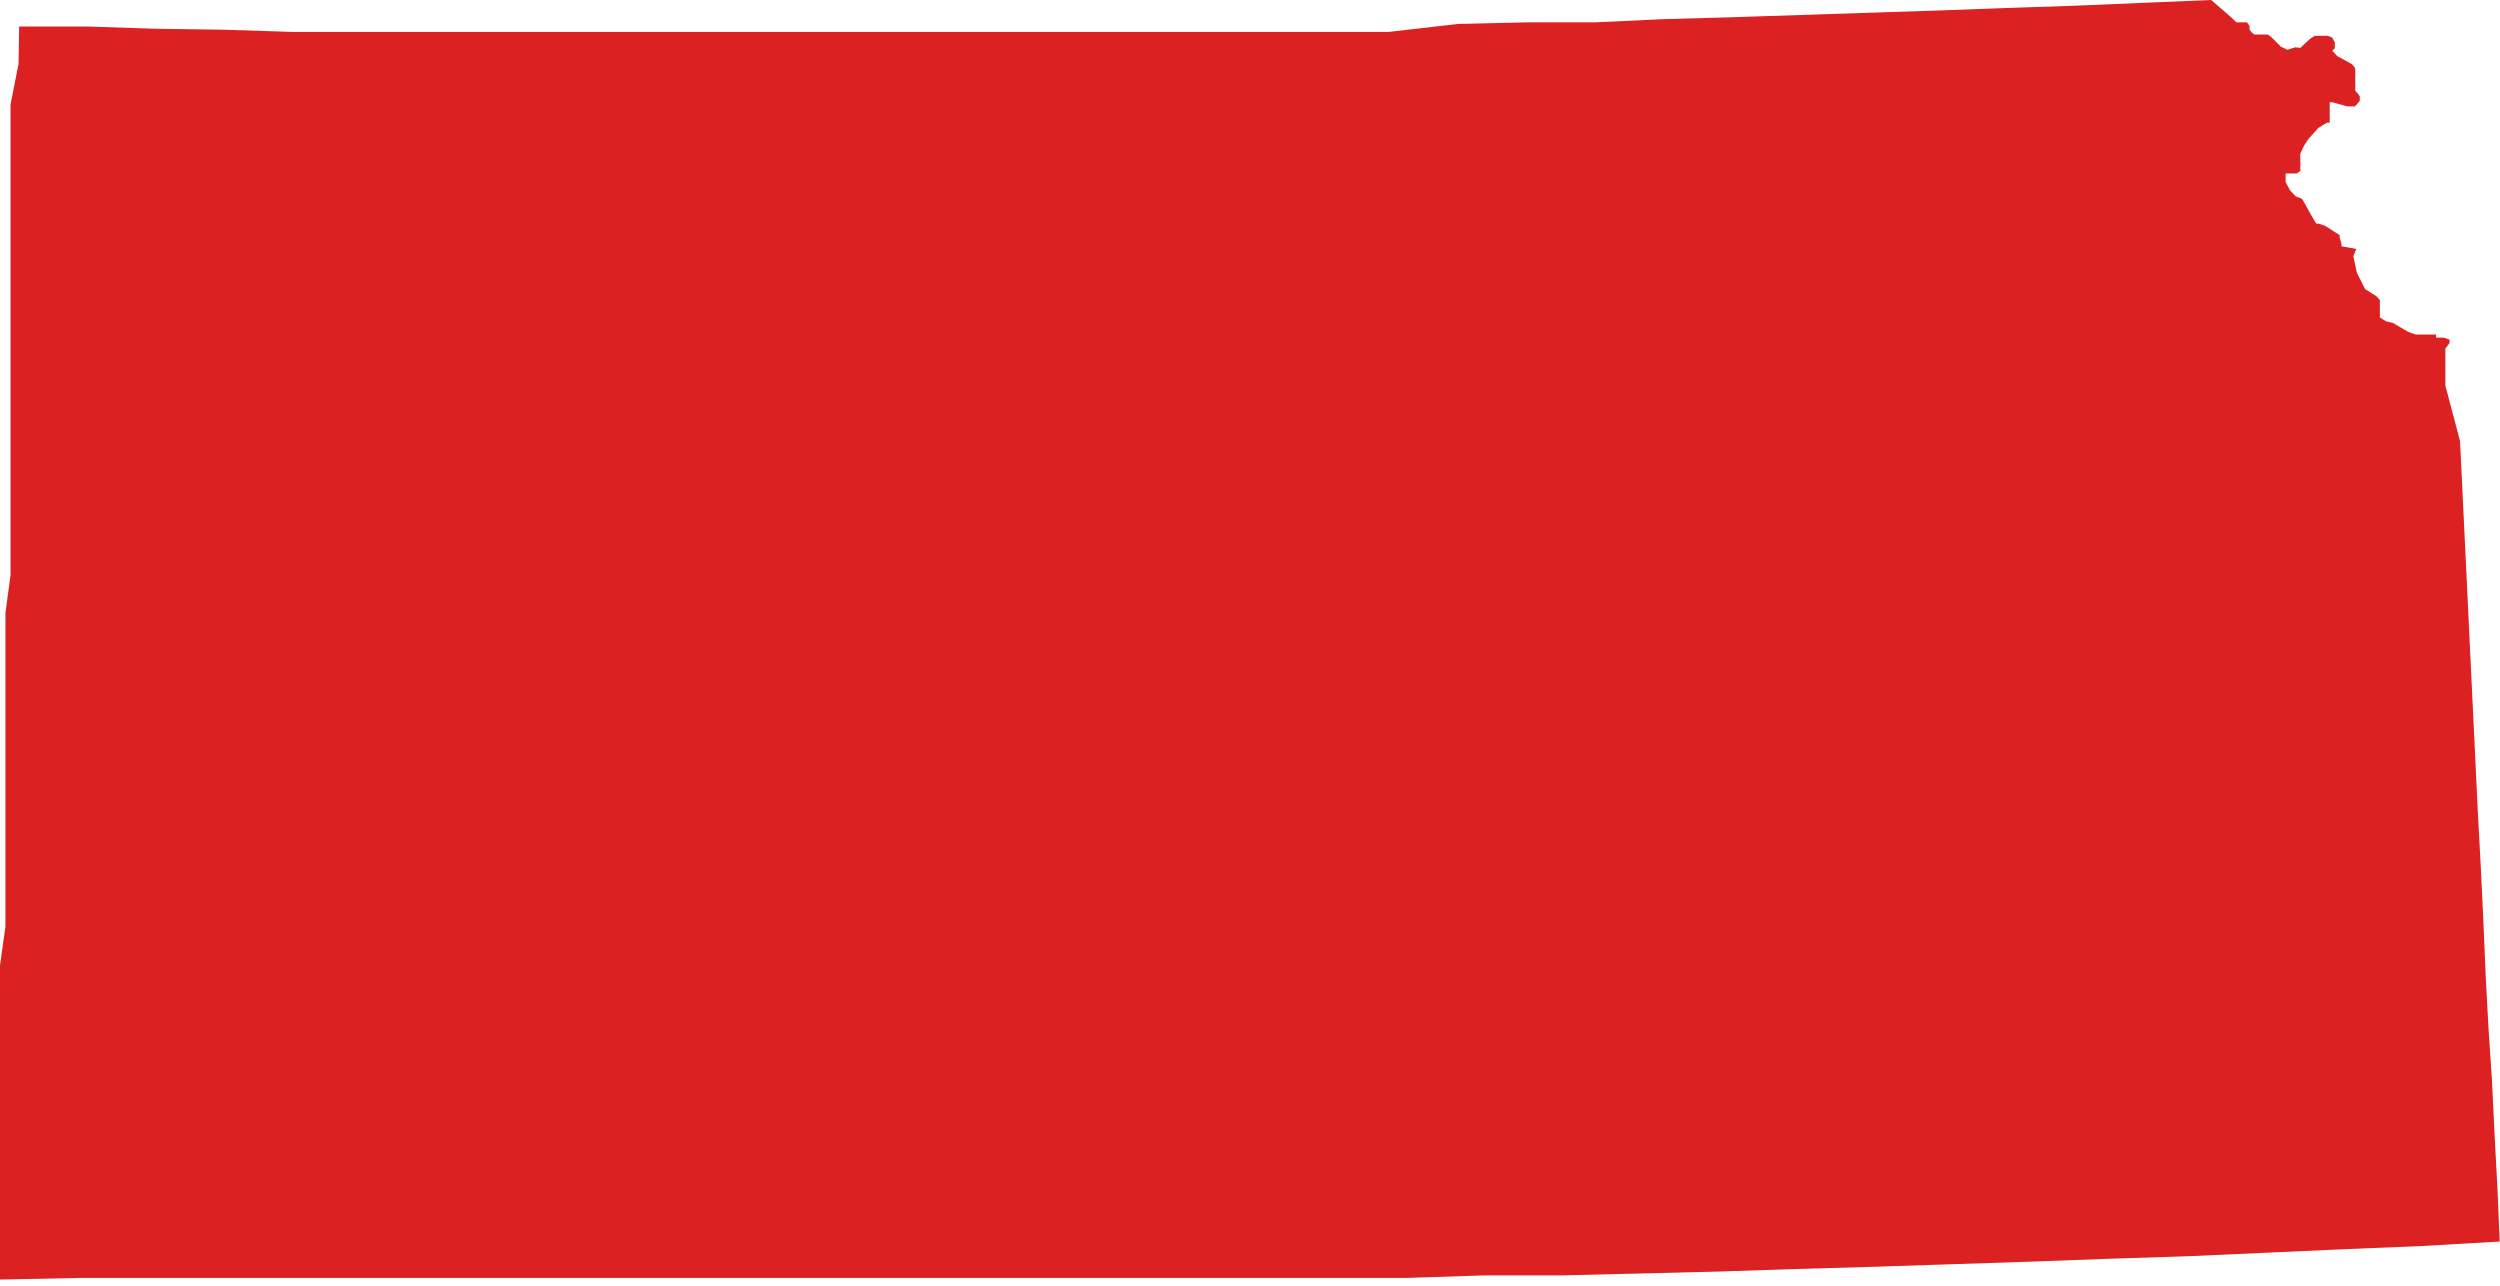<svg xmlns="http://www.w3.org/2000/svg" viewBox="0 0 78.25 40.25"><defs><style>.cls-1{fill:#db2121;}</style></defs><title>KA</title><g id="Layer_2" data-name="Layer 2"><g id="United_States" data-name="United States"><path id="KA" class="cls-1" d="M78.25,38.86,75.81,39l-2.44.1-2.44.11-2.45.11L66,39.4l-2.45.09-2.45.08-2.44.08-2.45.07-2.44.08-2.45.06-2.45.06-2.43,0L44,40l-2.43,0-2.45,0-2.44,0-2.45,0-2.45,0-2.44,0H14.67l-2.44,0-2.45,0-2.44,0-2.45,0-2.44,0L0,40.05l0-1.23L0,37.6l0-1.23,0-1.24,0-1.22,0-1.23,0-1.23V30.22L.17,29l0-1.23,0-1.23,0-1.23,0-1.22V22.86l0-1.23V20.41l0-1.22L.33,18l0-1.22,0-1.22,0-1.23,0-1.23,0-1.22,0-1.22,0-1.23,0-1.22,0-1.22V5.71l0-1.22,0-1.22L.58,2,.6.83l2.14,0L4.88.9,7,.93,9.18,1l2.14,0,2.14,0h15l2.14,0,2.14,0,2.15,0,2.14,0,2.14,0,2.14,0,2.15,0L45.63.75,47.77.7l2.14,0L52.06.6,54.2.54,56.34.47,58.48.4,60.64.33,62.78.25,64.92.18,67.05.09,69.21,0l.59.51L70,.7l.12,0,.12,0,.09,0,.08.11,0,.11.06.09.09.07.08,0,.22,0,.12,0,.11.08.3.3.21.1.24-.08L72,1.5l.31-.29.14-.09.18,0,.23,0,.14.06.08.15v.18L73,1.59l.16.17.46.25.1.13v.13l0,.26v.15l0,.16.08.09.06.08v.15l-.15.17h-.24L73,3.2l-.08,0,0,.11,0,.13v.33l0,.07-.09,0L72.57,4l-.31.34-.15.23L72,4.81l0,.29v.14l0,.11-.11.08-.27,0-.08,0v.27l.14.26.18.19.19.07.06.1.25.45L72.5,7l.08,0,.2.07.45.29,0,.07.06.21,0,.07.46.08-.09.23.11.52.26.51.35.22.11.12,0,.27,0,.28.2.12.21.05.48.28.23.08.31,0h.16l.11,0h0l.06,0,0,.1,0,0h.25l.17.06,0,.11-.13.17,0,0v.07l0,0v.09l0,1L77,13.81l.08,1.67.08,1.67.08,1.66.08,1.68.08,1.66.08,1.67.08,1.67.09,1.67.08,1.67.07,1.67.09,1.68L78,33.84l.08,1.67.09,1.68.07,1.67Z"/></g></g></svg>